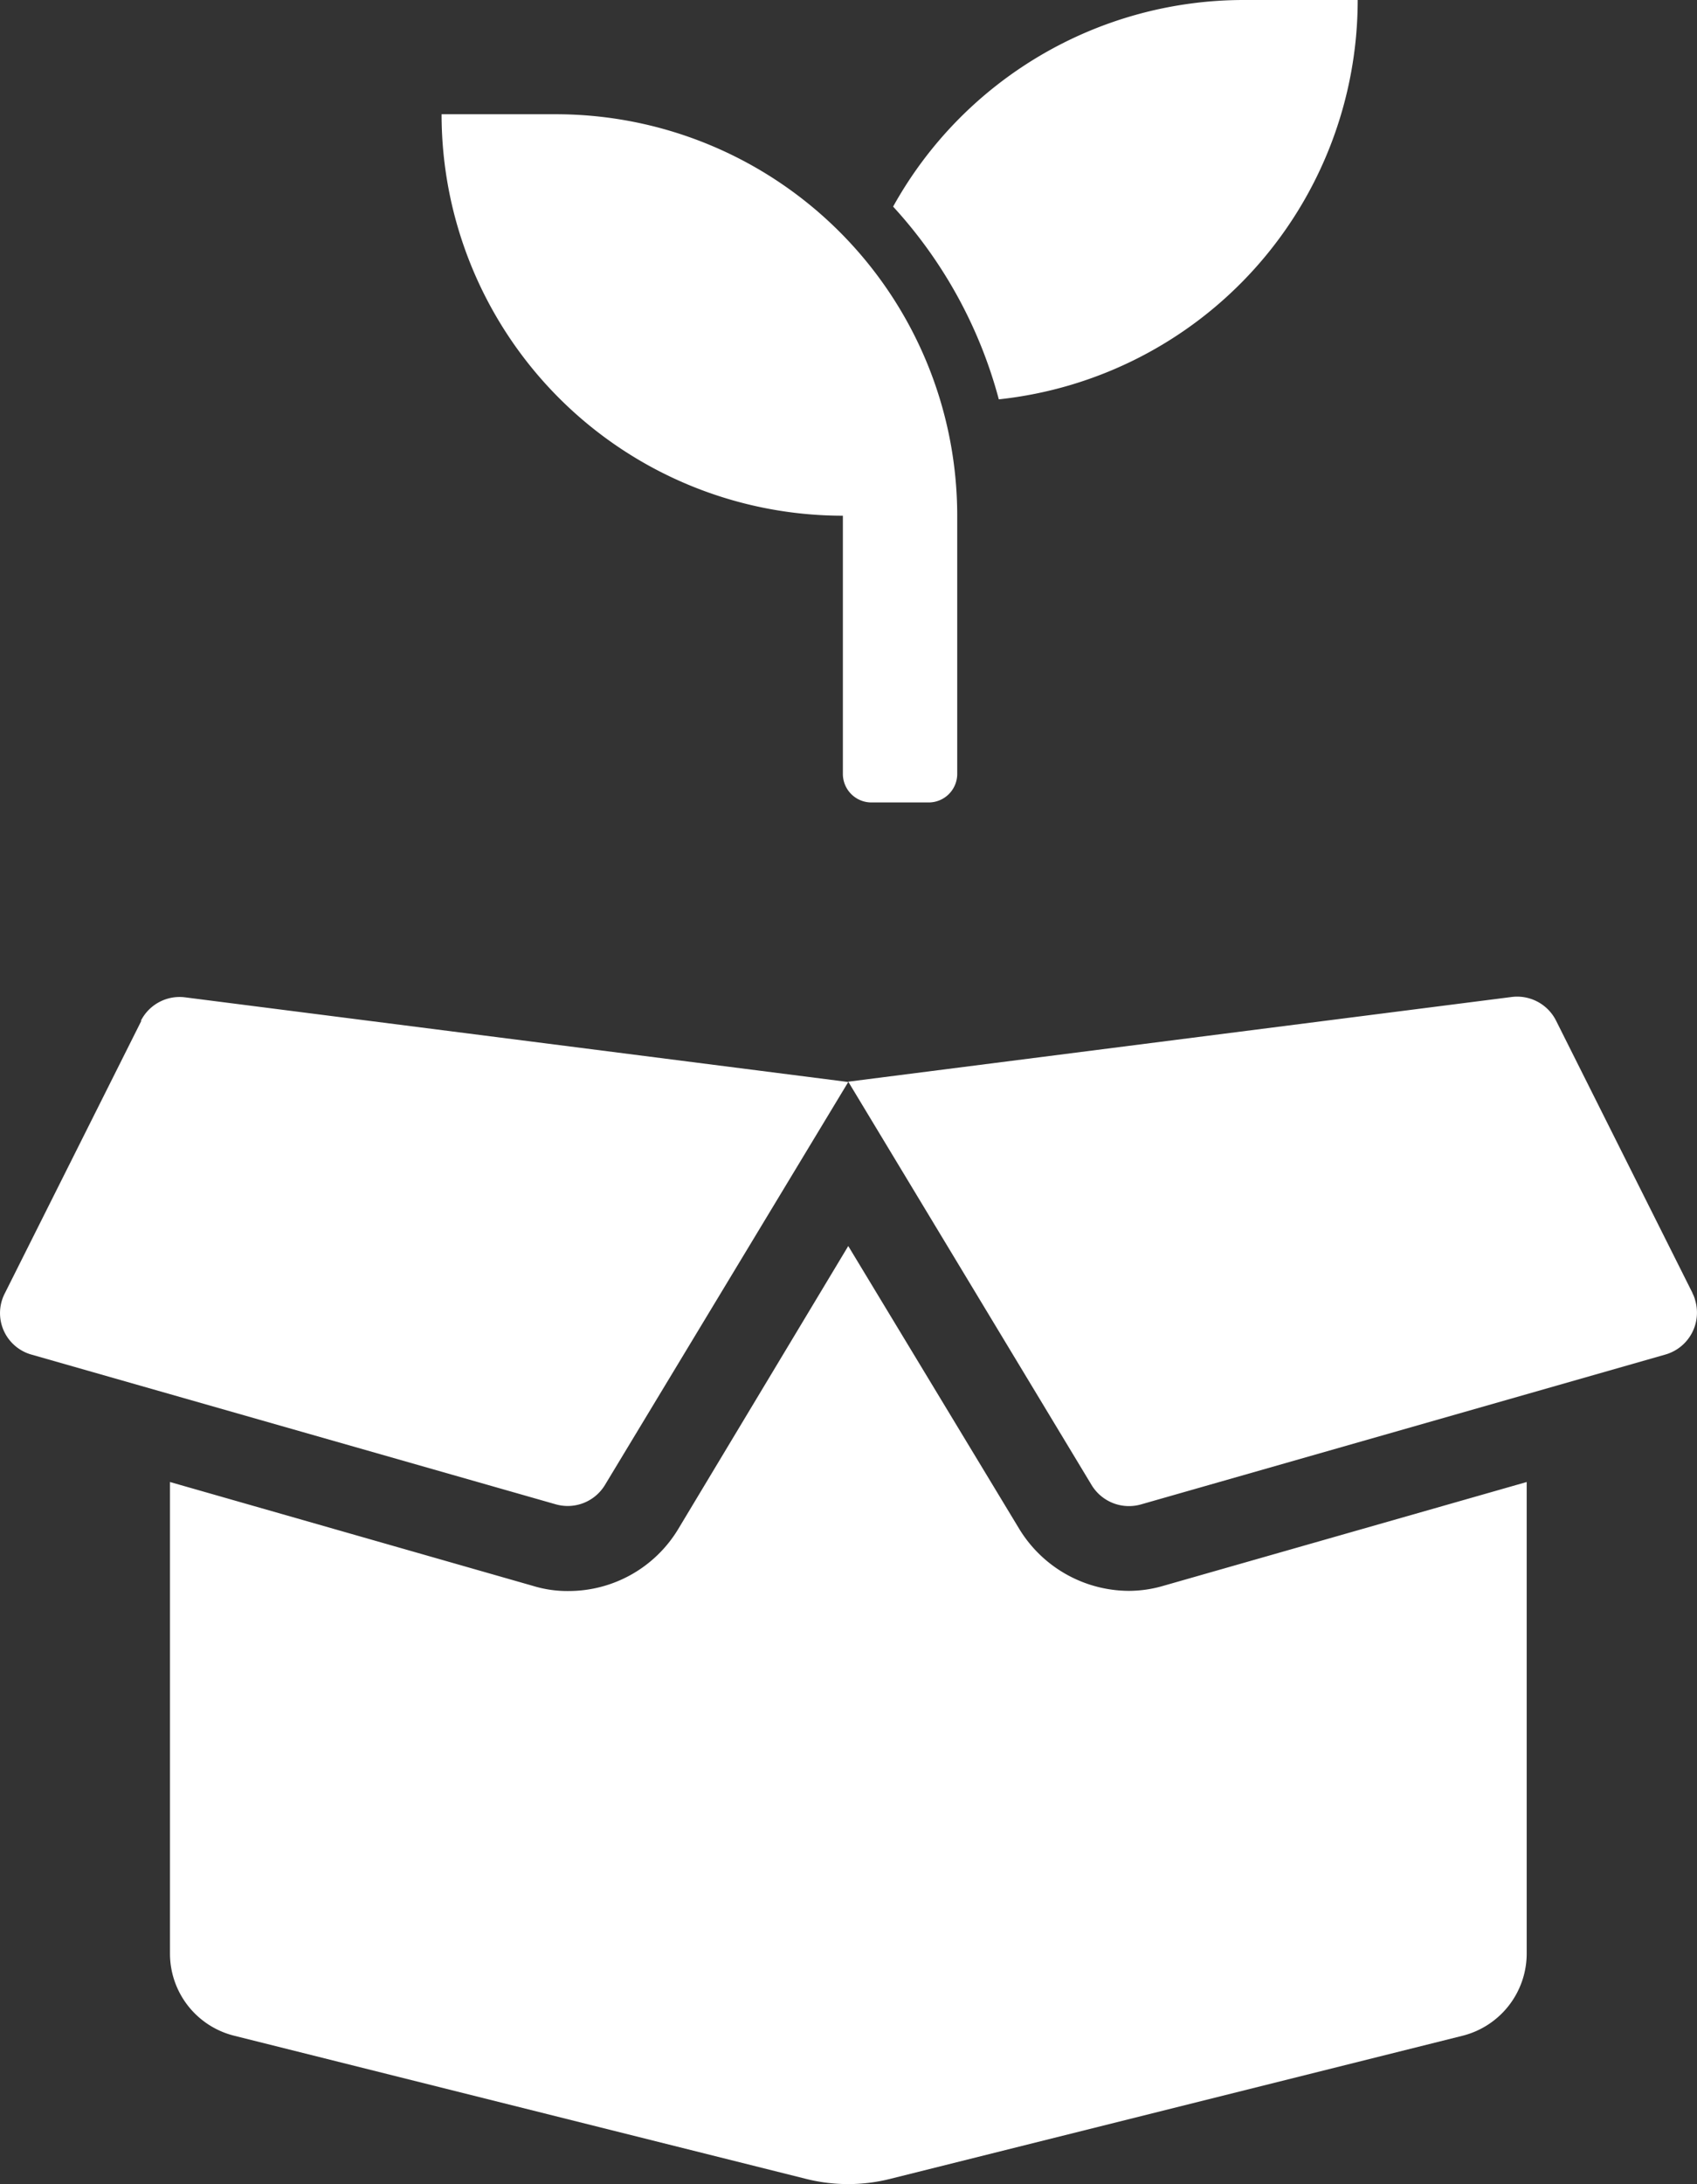 <svg id="Ebene_1" data-name="Ebene 1" xmlns="http://www.w3.org/2000/svg" viewBox="0 0 104.03 133.83"><rect x="0" y="0" width="104.03" height="133.83" fill="#333333" stroke="none"/><defs><style>.cls-1{fill:#fff;}</style></defs><path id="seedling" class="cls-1" d="M34.07,7h-7a24.6,24.6,0,0,0,24.6,24.6h0V47.42a1.75,1.75,0,0,0,1.75,1.75h3.5a1.75,1.75,0,0,0,1.76-1.75V31.55A24.61,24.61,0,0,0,34.08,7ZM76.24,0A24.59,24.59,0,0,0,54.75,12.66a28.22,28.22,0,0,1,6.48,11.81A24.61,24.61,0,0,0,83.23,0Z"/><path id="box-open" class="cls-1" d="M69.2,97.48a7.91,7.91,0,0,1-6.72-3.8L52,76.35,41.59,93.67a7.85,7.85,0,0,1-6.74,3.82,7.19,7.19,0,0,1-2.16-.31L10.42,90.81v28.93a5.19,5.19,0,0,0,3.94,5l35.13,8.79a10.57,10.57,0,0,0,5,0l35.17-8.79a5.2,5.2,0,0,0,3.93-5V90.81L71.32,97.17A7.55,7.55,0,0,1,69.2,97.48Zm34.56-18.24-8.37-16.7a2.67,2.67,0,0,0-2.72-1.45L52,66.28,66.92,91a2.68,2.68,0,0,0,3,1.19L102.09,83a2.67,2.67,0,0,0,1.83-3.32h0a1.82,1.82,0,0,0-.17-.44ZM8.67,62.54.3,79.24a2.64,2.64,0,0,0,1.1,3.55,2.57,2.57,0,0,0,.52.21l32.16,9.18a2.67,2.67,0,0,0,3-1.18L52,66.3,11.33,61.11a2.66,2.66,0,0,0-2.7,1.45Z"/></svg>